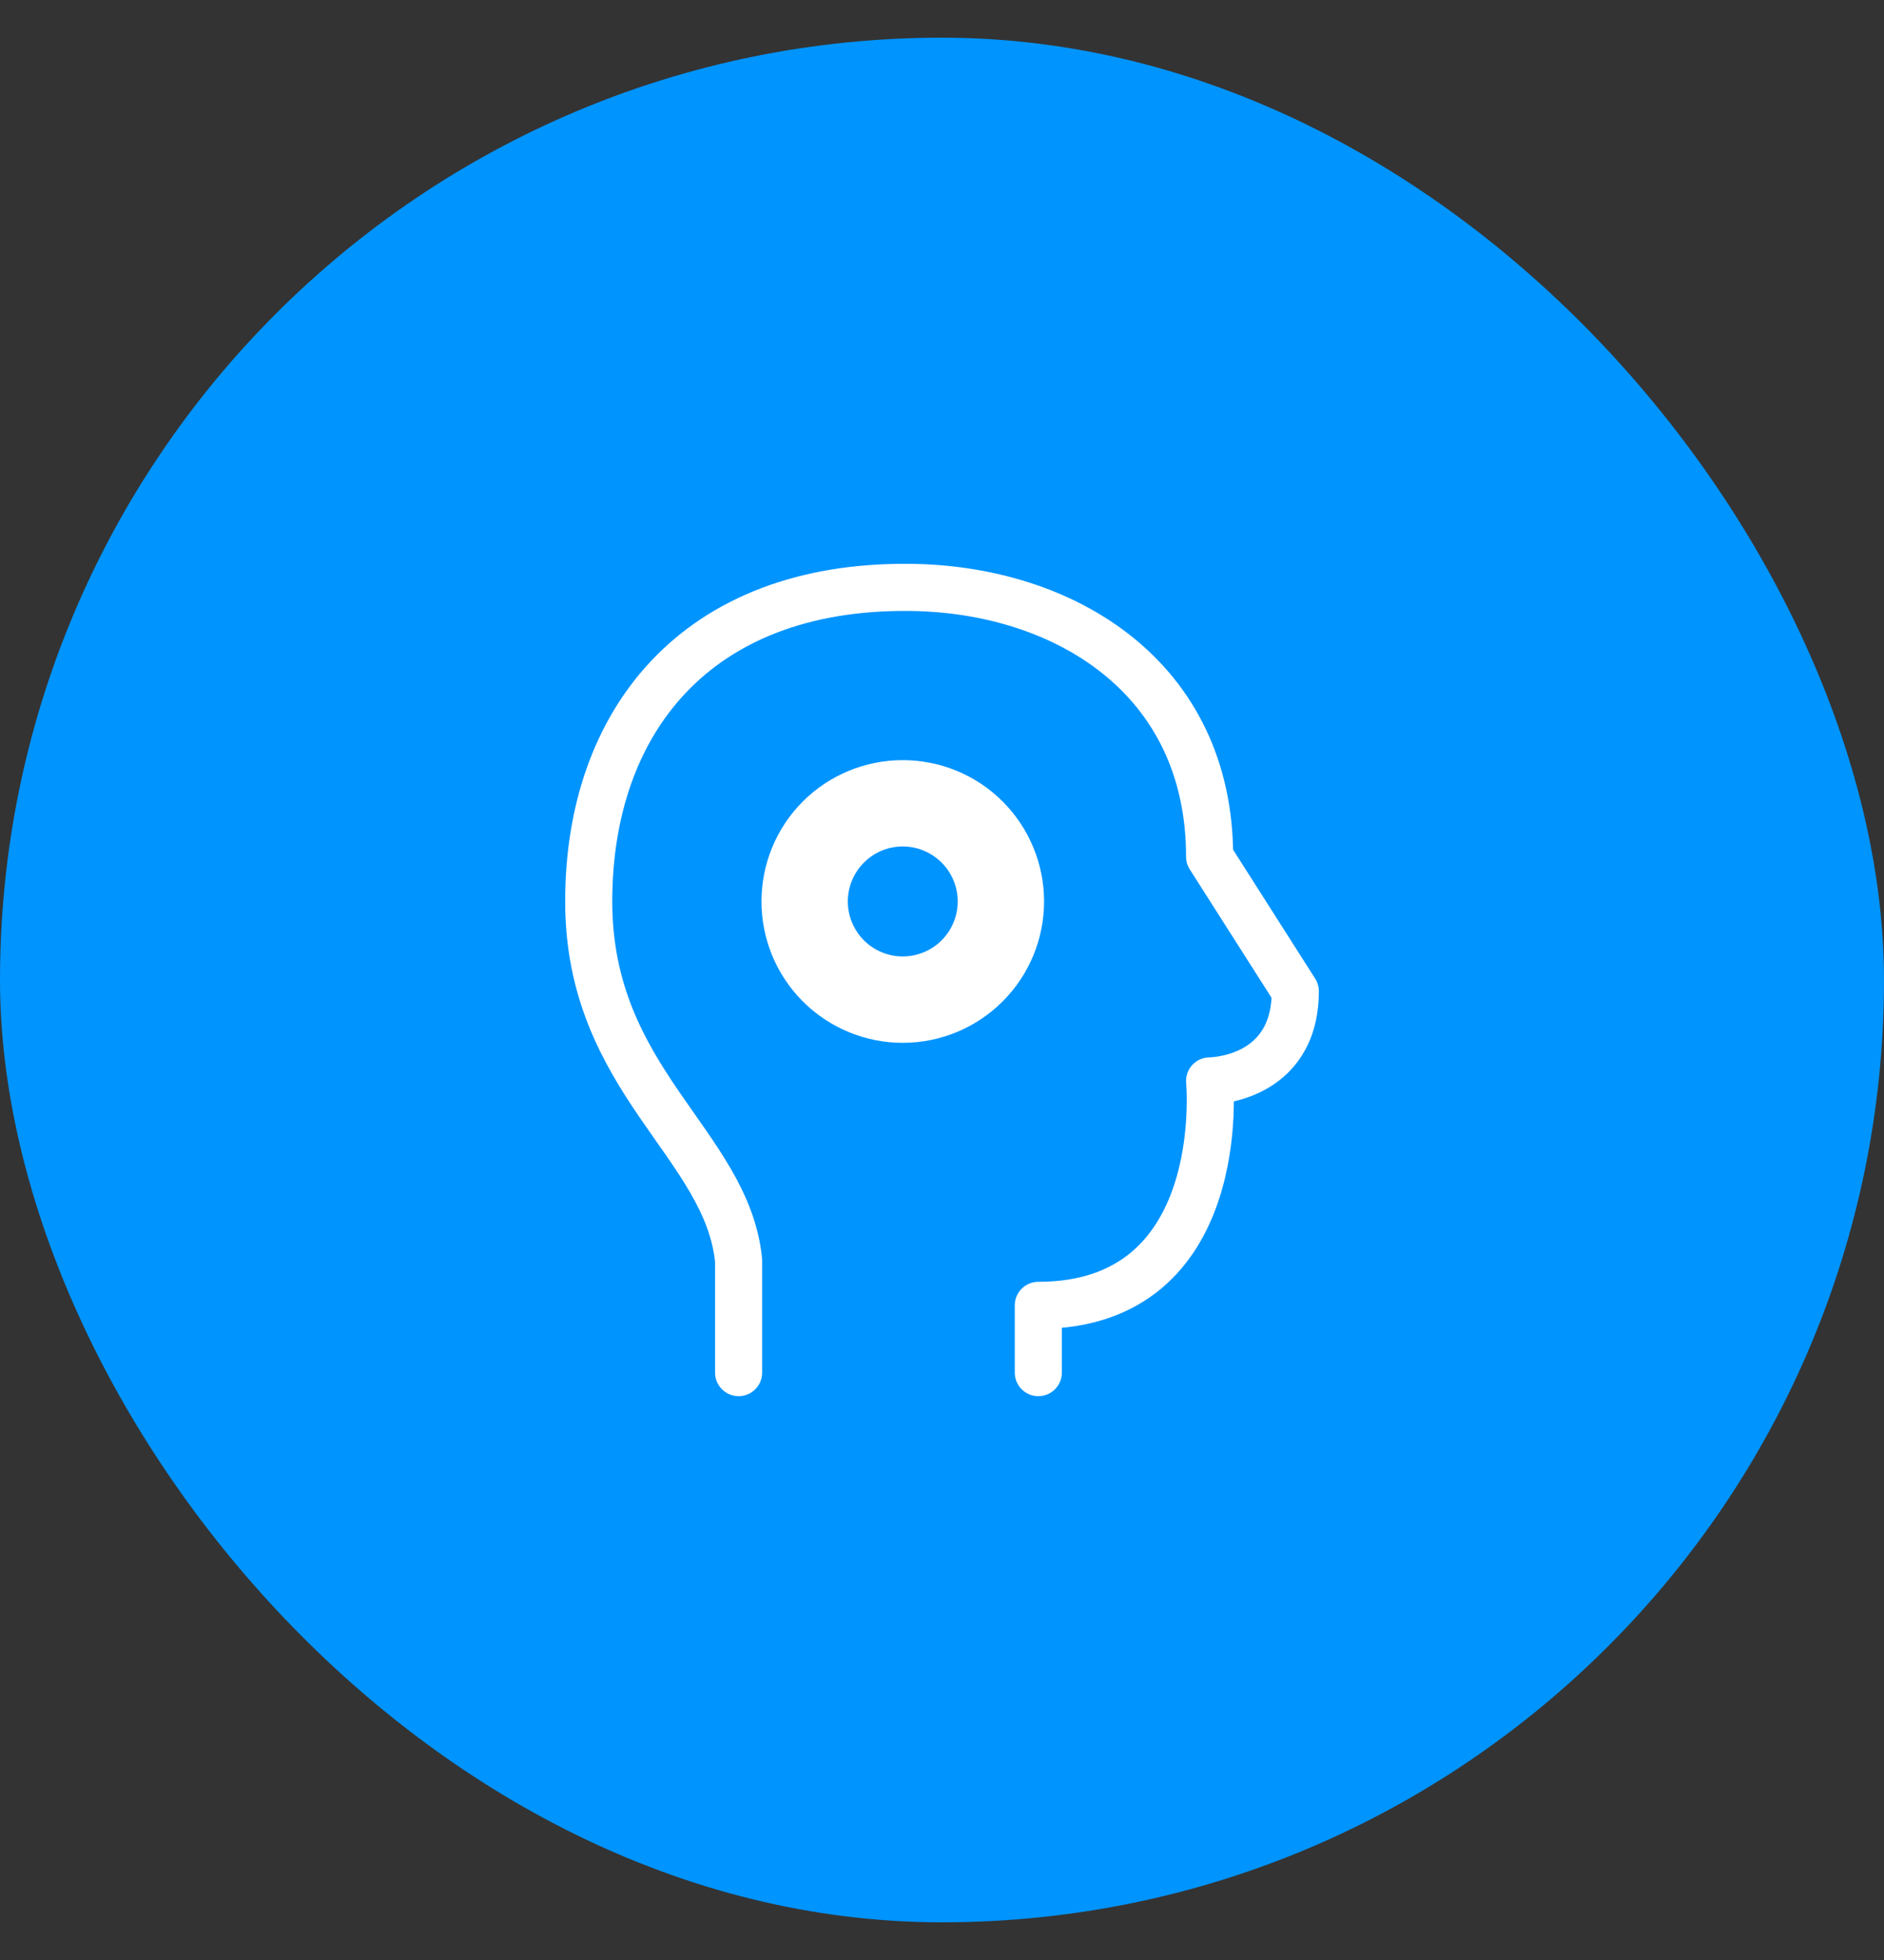 <?xml version="1.0" encoding="UTF-8"?> <svg xmlns="http://www.w3.org/2000/svg" width="25" height="26" viewBox="0 0 25 26" fill="none"><rect x="0" y="0" width="25" height="26" fill="#333333" stroke="none"/> <rect y="0.5" width="25" height="25" rx="12.5" fill="#0094FF"></rect> <path d="M9.801 18.208V16.72C9.646 15.17 7.812 14.339 7.812 11.958C7.812 9.578 9.233 7.762 12.074 7.792C14.119 7.813 16.051 8.982 16.051 11.364L17.188 13.149C17.188 14.339 16.051 14.339 16.051 14.339C16.051 14.339 16.335 17.316 13.778 17.316V18.208" stroke="white" stroke-width="0.625" stroke-linecap="round" stroke-linejoin="round"></path> <path d="M11.979 13C12.255 13 12.52 12.89 12.716 12.695C12.911 12.499 13.021 12.234 13.021 11.958C13.021 11.682 12.911 11.417 12.716 11.222C12.52 11.026 12.255 10.916 11.979 10.916C11.703 10.916 11.438 11.026 11.243 11.222C11.047 11.417 10.938 11.682 10.938 11.958C10.938 12.234 11.047 12.499 11.243 12.695C11.438 12.89 11.703 13 11.979 13Z" stroke="white" stroke-width="0.625" stroke-linecap="round" stroke-linejoin="round"></path> <path d="M11.979 13.521C12.394 13.521 12.791 13.356 13.084 13.063C13.377 12.77 13.542 12.373 13.542 11.958C13.542 11.544 13.377 11.146 13.084 10.853C12.791 10.56 12.394 10.396 11.979 10.396C11.565 10.396 11.167 10.56 10.874 10.853C10.581 11.146 10.417 11.544 10.417 11.958C10.417 12.373 10.581 12.77 10.874 13.063C11.167 13.356 11.565 13.521 11.979 13.521Z" stroke="white" stroke-width="0.625" stroke-linecap="round" stroke-linejoin="round"></path> </svg> 
